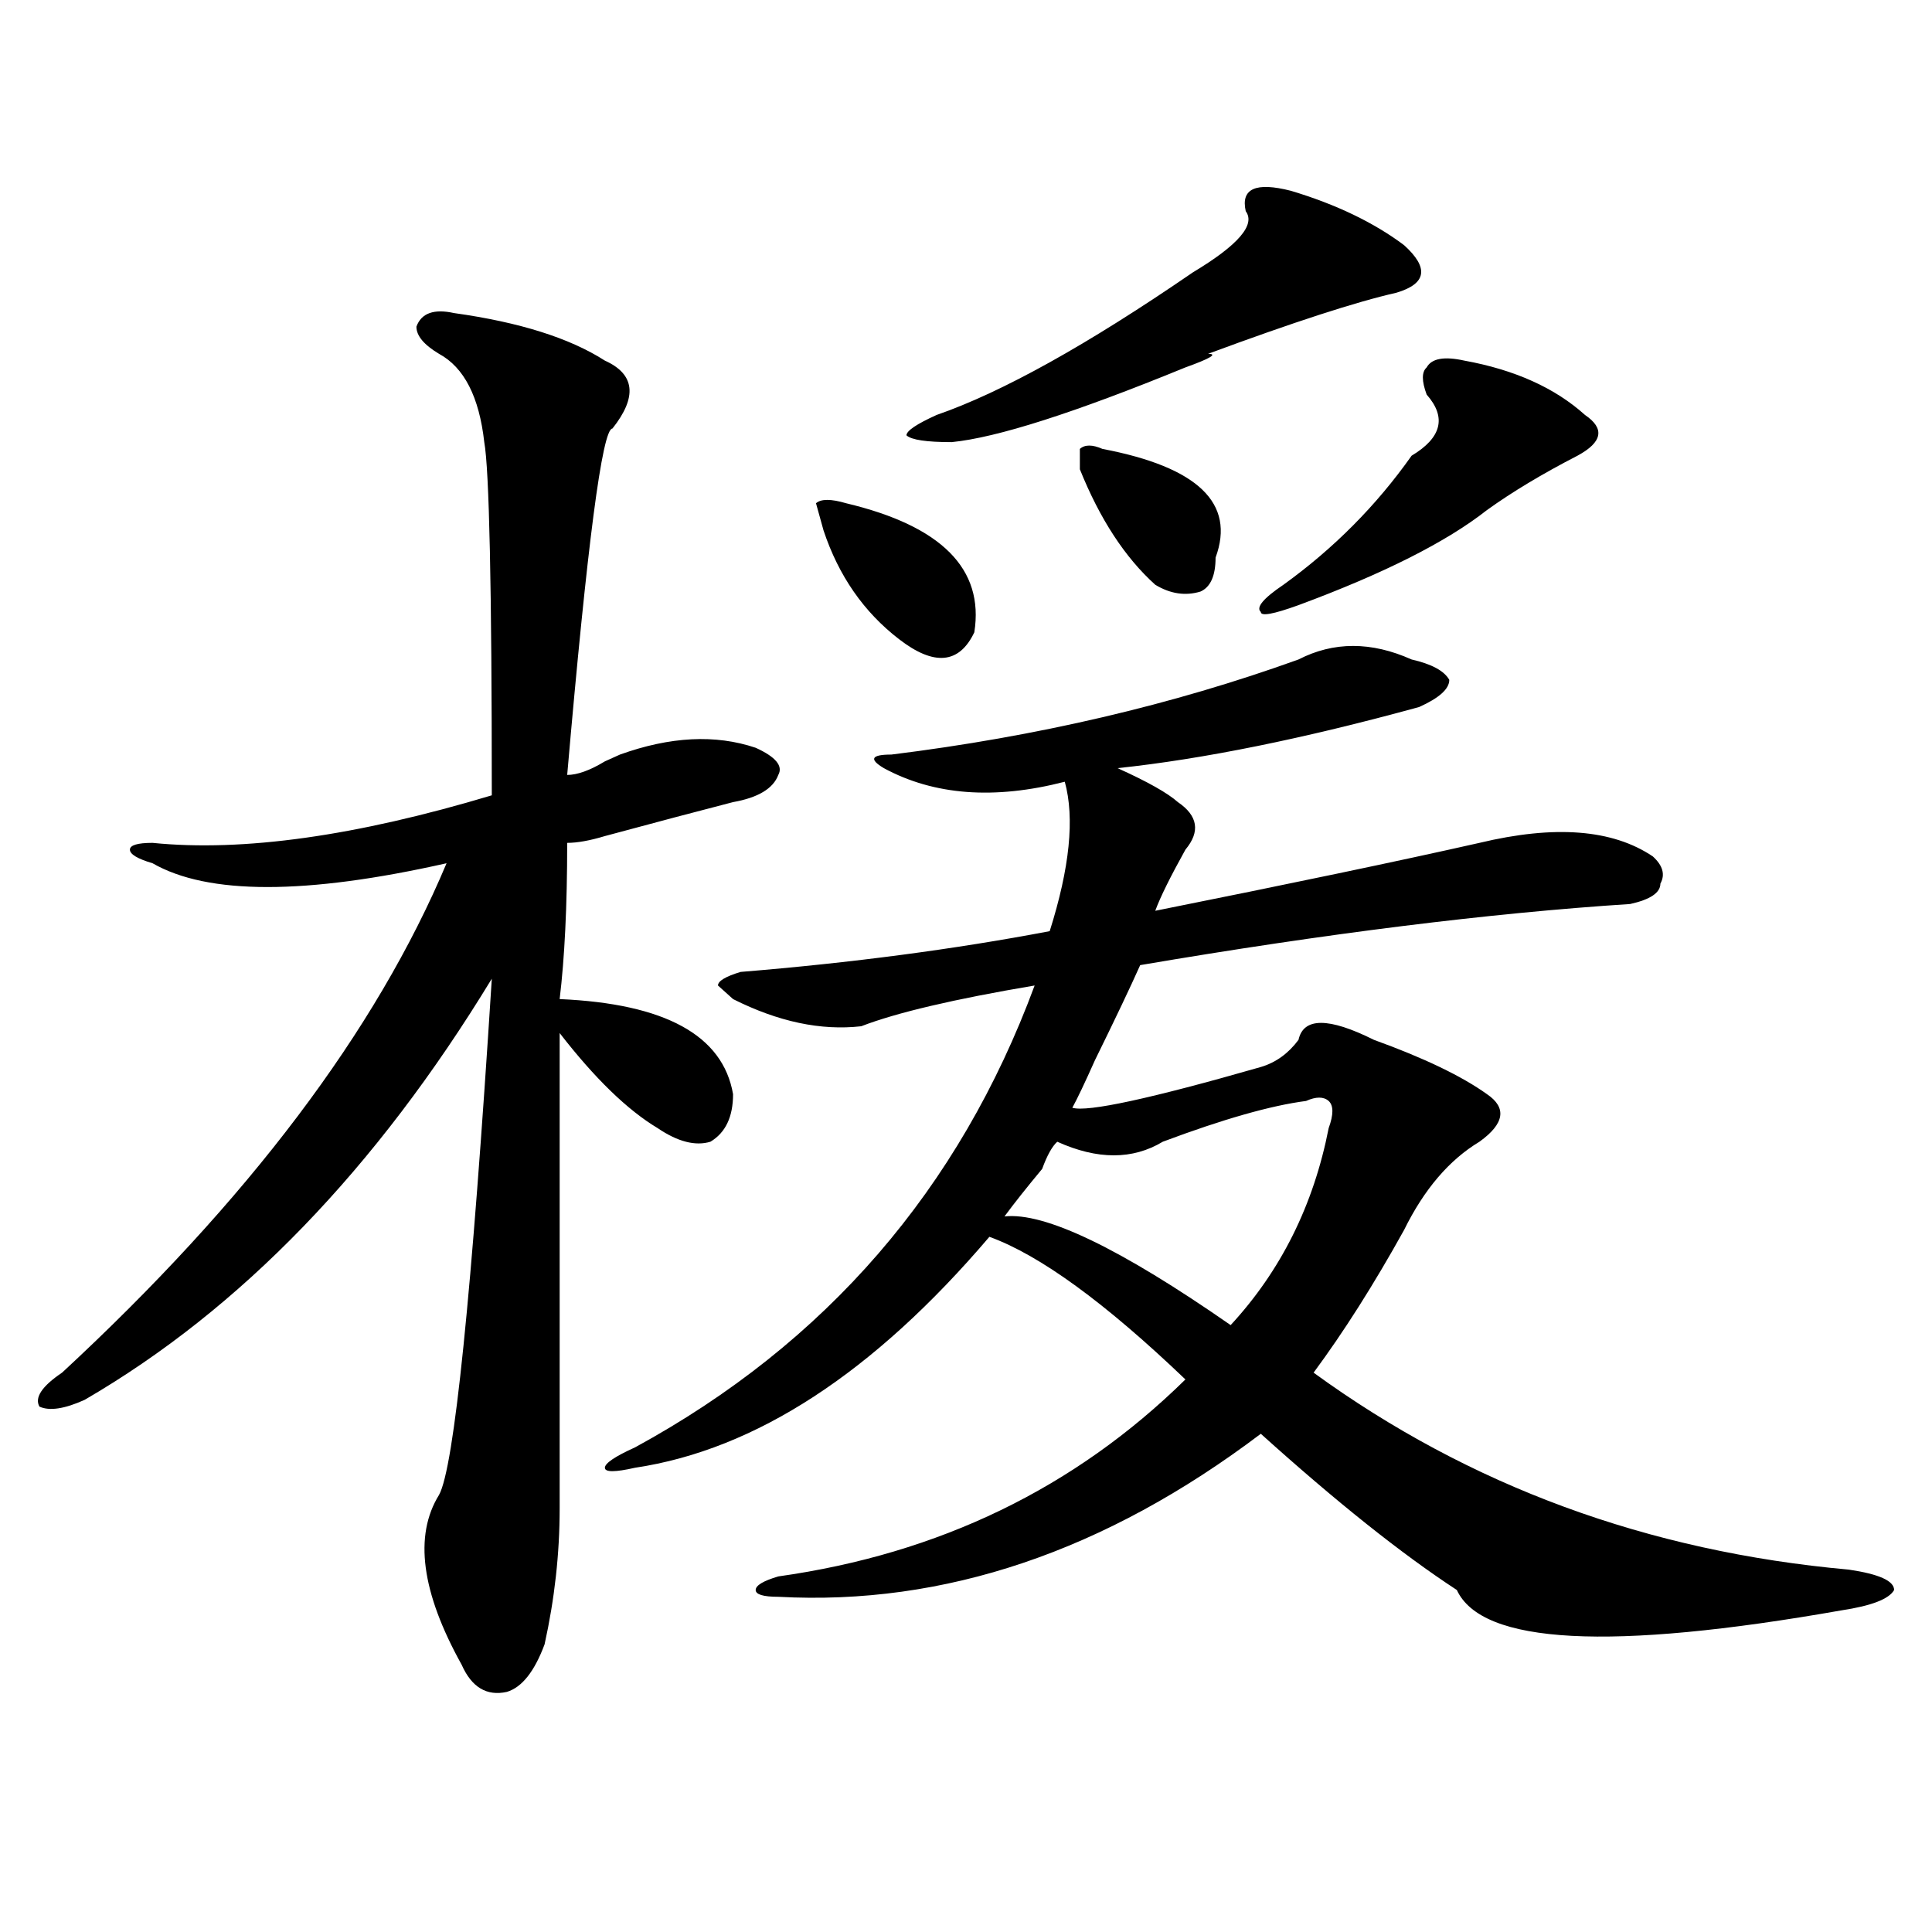 <?xml version="1.0" encoding="utf-8"?>
<!-- Generator: Adobe Illustrator 16.0.0, SVG Export Plug-In . SVG Version: 6.00 Build 0)  -->
<!DOCTYPE svg PUBLIC "-//W3C//DTD SVG 1.1//EN" "http://www.w3.org/Graphics/SVG/1.1/DTD/svg11.dtd">
<svg version="1.1" id="图层_1" xmlns="http://www.w3.org/2000/svg" xmlns:xlink="http://www.w3.org/1999/xlink" x="0px" y="0px"
	 width="1000px" height="1000px" viewBox="0 0 1000 1000" enable-background="new 0 0 1000 1000" xml:space="preserve">
<path d="M235.043,162.047c33.78,4.724,59.815,12.909,78.047,24.609c15.609,7.031,16.89,18.786,3.902,35.156
	c-5.243,0-13.048,59.766-23.414,179.297c5.183,0,11.707-2.308,19.512-7.031l7.805-3.516c25.976-9.339,49.39-10.547,70.242-3.516
	c10.366,4.724,14.269,9.394,11.707,14.063c-2.622,7.031-10.427,11.755-23.414,14.063c-18.231,4.724-40.364,10.547-66.34,17.578
	c-7.805,2.362-14.329,3.516-19.512,3.516c0,32.849-1.341,59.766-3.902,80.859c54.633,2.362,84.511,18.786,89.754,49.219
	c0,11.755-3.902,19.94-11.707,24.609c-7.805,2.362-16.95,0-27.316-7.031c-15.609-9.339-32.56-25.763-50.73-49.219
	c0,86.737,0,168.75,0,246.094c0,23.456-2.622,46.856-7.805,70.313c-5.243,14.063-11.707,22.247-19.512,24.609
	c-10.427,2.307-18.231-2.362-23.414-14.063c-20.853-37.519-24.755-66.797-11.707-87.891c7.805-14.063,16.89-103.106,27.316-267.188
	C194.679,605.016,124.437,677.69,43.828,724.547c-10.427,4.724-18.231,5.878-23.414,3.516c-2.622-4.669,1.28-10.547,11.707-17.578
	c96.218-89.044,162.558-176.935,199.02-263.672c-72.864,16.425-123.595,16.425-152.191,0c-7.805-2.308-11.707-4.669-11.707-7.031
	c0-2.308,3.902-3.516,11.707-3.516c46.828,4.724,105.363-3.516,175.605-24.609c0-107.776-1.341-168.75-3.902-182.813
	c-2.622-23.401-10.427-38.672-23.414-45.703c-7.805-4.669-11.707-9.339-11.707-14.063
	C218.093,162.047,224.616,159.739,235.043,162.047z M672.105,341.344c18.171-9.339,37.683-9.339,58.535,0
	c10.366,2.362,16.89,5.878,19.512,10.547c0,4.724-5.243,9.394-15.609,14.063c-59.876,16.425-111.888,26.972-156.094,31.641
	c15.609,7.031,25.976,12.909,31.219,17.578c10.366,7.031,11.707,15.271,3.902,24.609c-7.805,14.063-13.048,24.609-15.609,31.641
	c70.242-14.063,126.155-25.763,167.801-35.156c39.023-9.339,68.901-7.031,89.754,7.031c5.183,4.724,6.464,9.394,3.902,14.063
	c0,4.724-5.243,8.239-15.609,10.547c-72.864,4.724-157.435,15.271-253.652,31.641c-5.243,11.755-13.048,28.125-23.414,49.219
	c-5.243,11.755-9.146,19.94-11.707,24.609c7.805,2.362,40.304-4.669,97.559-21.094c7.805-2.308,14.269-7.031,19.512-14.063
	c2.562-11.7,15.609-11.7,39.023,0c25.976,9.394,45.487,18.786,58.535,28.125c10.366,7.031,9.085,15.271-3.902,24.609
	c-15.609,9.394-28.657,24.609-39.023,45.703c-15.609,28.125-31.219,52.734-46.828,73.828
	c80.608,58.612,172.983,92.614,277.066,101.953c15.609,2.307,23.414,5.822,23.414,10.547c-2.622,4.669-11.707,8.185-27.316,10.547
	c-119.692,21.094-186.032,17.578-199.02-10.547c-28.657-18.731-62.438-45.703-101.461-80.859
	c-80.669,60.974-163.898,89.044-249.75,84.375c-7.805,0-11.707-1.209-11.707-3.516c0-2.362,3.902-4.725,11.707-7.031
	C486.073,804.253,556.315,770.25,613.57,714c-41.646-39.825-75.485-64.435-101.461-73.828
	c-59.876,70.313-120.973,110.192-183.41,119.531c-10.427,2.362-15.609,2.362-15.609,0c0-2.308,5.183-5.823,15.609-10.547
	c98.839-53.888,167.801-133.594,206.824-239.063c-41.646,7.031-71.583,14.063-89.754,21.094
	c-20.853,2.362-42.926-2.308-66.34-14.063l-7.805-7.031c0-2.308,3.902-4.669,11.707-7.031c57.194-4.669,110.546-11.7,159.996-21.094
	c10.366-32.794,12.987-58.558,7.805-77.344c-36.462,9.394-67.681,7.031-93.656-7.031c-7.805-4.669-6.524-7.031,3.902-7.031
	C536.804,381.224,607.046,364.8,672.105,341.344z M437.965,260.484c49.39,11.755,71.522,34.003,66.34,66.797
	c-7.805,16.425-20.853,17.578-39.023,3.516c-18.231-14.063-31.219-32.794-39.023-56.25l-3.902-14.063
	C424.917,258.177,430.16,258.177,437.965,260.484z M644.789,109.313c-2.622-11.701,5.183-15.216,23.414-10.547
	c23.414,7.031,42.926,16.424,58.535,28.125c12.987,11.755,11.707,19.94-3.902,24.609c-20.853,4.724-53.353,15.271-97.559,31.641
	c5.183,0,1.28,2.362-11.707,7.031c-57.255,23.456-97.559,36.364-120.973,38.672c-13.048,0-20.853-1.153-23.414-3.516
	c0-2.308,5.183-5.823,15.609-10.547c33.78-11.7,78.047-36.31,132.68-73.828C640.887,126.891,649.972,116.344,644.789,109.313z
	 M687.715,583.922c2.562-7.031,2.562-11.7,0-14.063c-2.622-2.308-6.524-2.308-11.707,0c-18.231,2.362-42.926,9.394-74.145,21.094
	c-15.609,9.394-33.841,9.394-54.633,0c-2.622,2.362-5.243,7.031-7.805,14.063c-7.805,9.394-14.329,17.578-19.512,24.609
	c20.792-2.308,59.815,16.425,117.07,56.25C662.96,657.75,679.91,623.802,687.715,583.922z M570.645,232.359
	c49.39,9.394,68.901,28.125,58.535,56.25c0,9.394-2.622,15.271-7.805,17.578c-7.805,2.362-15.609,1.208-23.414-3.516
	c-15.609-14.063-28.657-33.948-39.023-59.766v-10.547C561.499,230.052,565.401,230.052,570.645,232.359z M757.957,186.656
	c25.976,4.724,46.828,14.063,62.438,28.125c10.366,7.031,9.085,14.063-3.902,21.094c-18.231,9.394-33.841,18.786-46.828,28.125
	c-20.853,16.425-53.353,32.849-97.559,49.219c-13.048,4.724-19.512,5.878-19.512,3.516c-2.622-2.308,1.28-7.031,11.707-14.063
	c25.976-18.731,48.108-40.979,66.34-66.797c15.609-9.339,18.171-19.886,7.805-31.641c-2.622-7.031-2.622-11.7,0-14.063
	C741.007,185.503,747.53,184.349,757.957,186.656z"/>
</svg>
